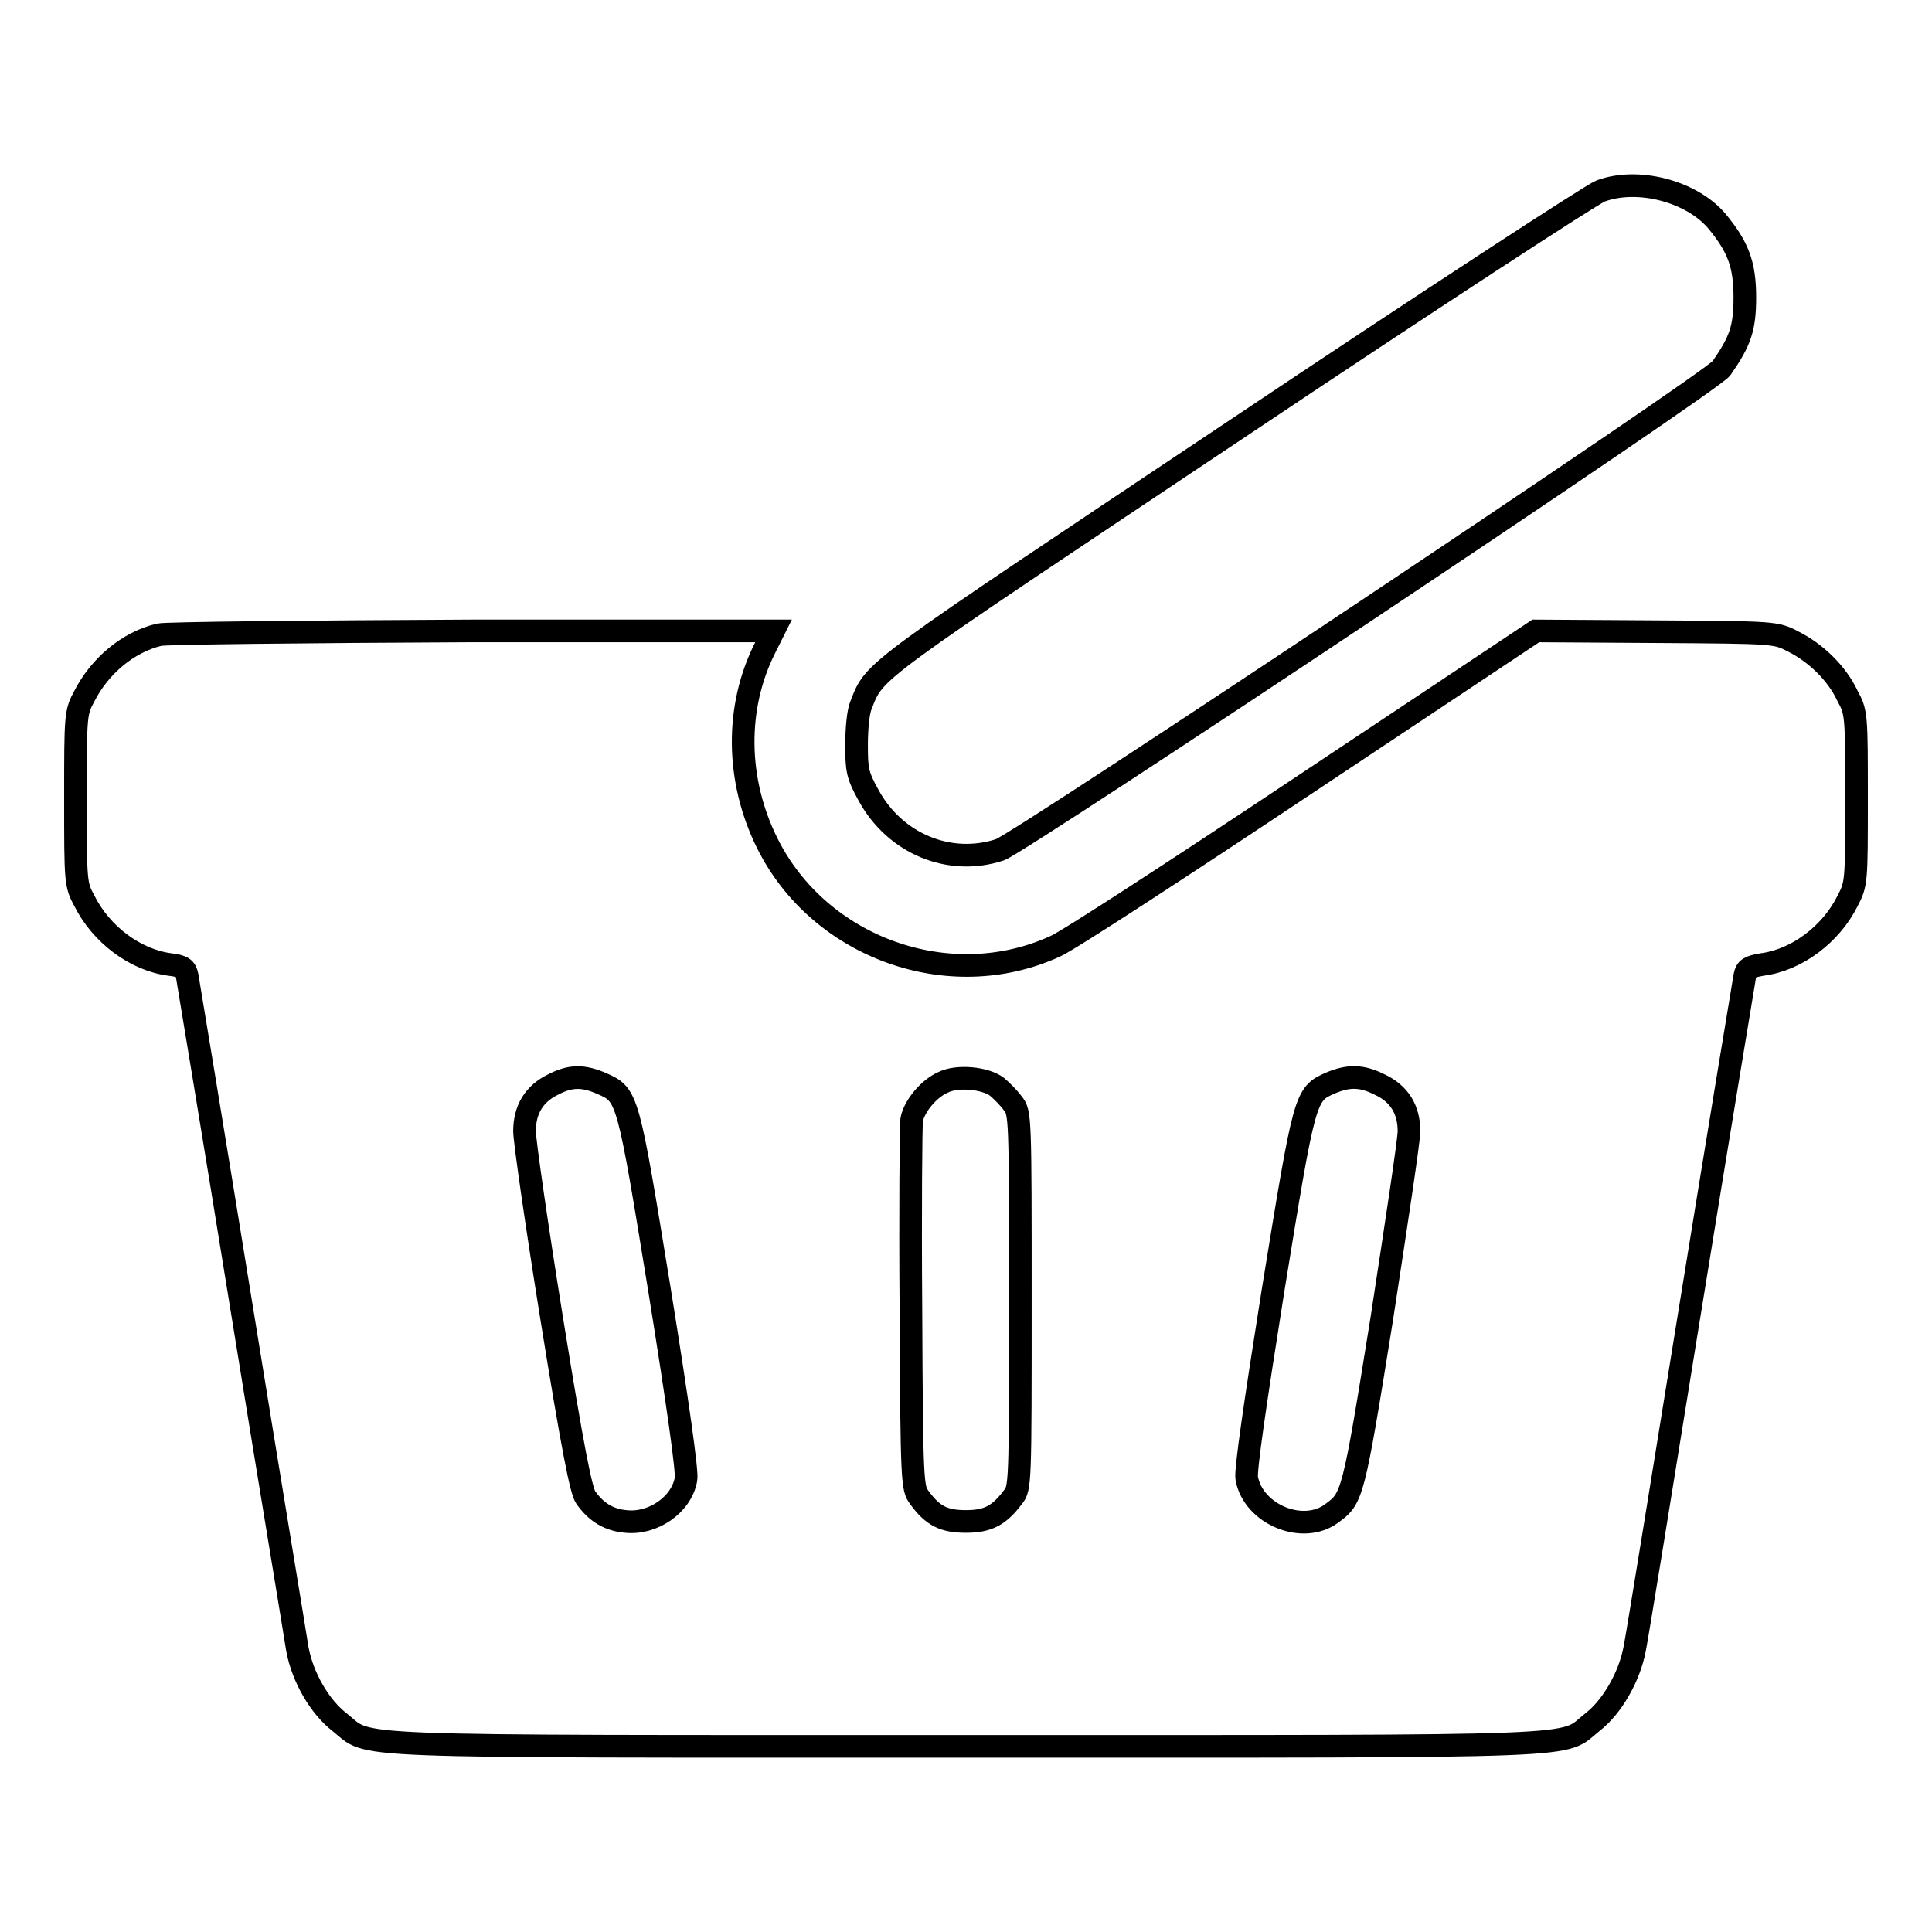 <?xml version="1.0" encoding="utf-8"?>
<!-- Svg Vector Icons : http://www.onlinewebfonts.com/icon -->
<!DOCTYPE svg PUBLIC "-//W3C//DTD SVG 1.1//EN" "http://www.w3.org/Graphics/SVG/1.1/DTD/svg11.dtd">
<svg version="1.1" xmlns="http://www.w3.org/2000/svg" xmlns:xlink="http://www.w3.org/1999/xlink" x="0px" y="0px" viewBox="0 0 256 256" enable-background="new 0 0 256 256" xml:space="preserve">
<g><g><g><path stroke-width="3" fill-opacity="0" stroke="#000000"  d="M212.1,25.3c-1.1,0.4-22.9,14.6-48.3,31.6c-49,32.7-47.8,31.7-49.7,36.5c-0.4,0.9-0.6,3.2-0.6,5.3c0,3.3,0.1,4,1.6,6.7c3.5,6.4,10.7,9.4,17.4,7.2c2.8-1,94.4-62,95.6-63.8c2.5-3.6,3.1-5.3,3.1-9.4c0-4.4-0.9-6.7-3.7-10.1C224.1,25.3,217,23.5,212.1,25.3z"/><path stroke-width="3" fill-opacity="0" stroke="#000000"  d="M21.1,84.1c-4.2,1-7.9,4.2-9.9,8.1C10,94.4,10,94.7,10,105.8c0,11.1,0,11.4,1.2,13.6c2.2,4.4,6.7,7.8,11.3,8.4c1.7,0.2,2.1,0.5,2.3,1.5c0.1,0.6,3.4,20.4,7.2,43.9c3.8,23.5,7.2,43.9,7.4,45.3c0.7,3.8,3,7.7,5.6,9.7c4.3,3.4-1.6,3.2,83,3.2s78.7,0.2,83-3.2c2.6-2,4.9-6,5.6-9.7c0.3-1.4,3.6-21.8,7.4-45.3c3.8-23.5,7.1-43.3,7.2-43.9c0.2-1,0.6-1.2,2.3-1.5c4.6-0.6,9.1-4,11.3-8.4c1.2-2.3,1.2-2.5,1.2-13.6c0-11.1,0-11.4-1.2-13.6c-1.4-3-4.2-5.7-7.2-7.2c-2.3-1.2-2.4-1.2-18.2-1.3l-15.9-0.1l-30.5,20.3c-16.8,11.2-31.7,20.9-33.2,21.5c-14,6.4-31.2,0.2-38.1-13.6c-4.2-8.4-4.3-18.1-0.3-26l1.1-2.2l-40,0C40.5,83.7,21.9,83.9,21.1,84.1z M79.8,143.6c3.4,1.5,3.4,1.7,7.6,27.4c2.4,14.9,3.7,24.1,3.5,25c-0.6,3.4-4.4,6-8,5.6c-2.2-0.2-3.9-1.2-5.3-3.2c-0.6-0.9-1.7-6.3-4.5-23.7c-2-12.4-3.6-23.6-3.6-24.8c0-2.9,1.3-5,3.8-6.2C75.6,142.5,77.3,142.5,79.8,143.6z M132.1,144c0.6,0.5,1.6,1.5,2.1,2.2c1,1.2,1,1.8,1,26.1c0,24.4,0,24.9-1,26.1c-1.8,2.4-3.3,3.2-6.2,3.2s-4.4-0.7-6.2-3.2c-0.9-1.2-1-1.8-1.1-24.9c-0.1-13,0-24.3,0.1-25.1c0.3-1.8,2.3-4.2,4.2-5C126.8,142.5,130.5,142.8,132.1,144z M182.8,143.7c2.6,1.2,3.9,3.3,3.9,6.2c0,1.2-1.7,12.4-3.6,24.8c-3.8,23.7-3.9,23.8-6.6,25.8c-3.8,2.9-10.4,0.2-11.3-4.6c-0.2-1,1.1-9.9,3.5-25c4.2-25.8,4.2-25.9,7.6-27.4C178.7,142.5,180.4,142.5,182.8,143.7z"/></g></g></g>
</svg>